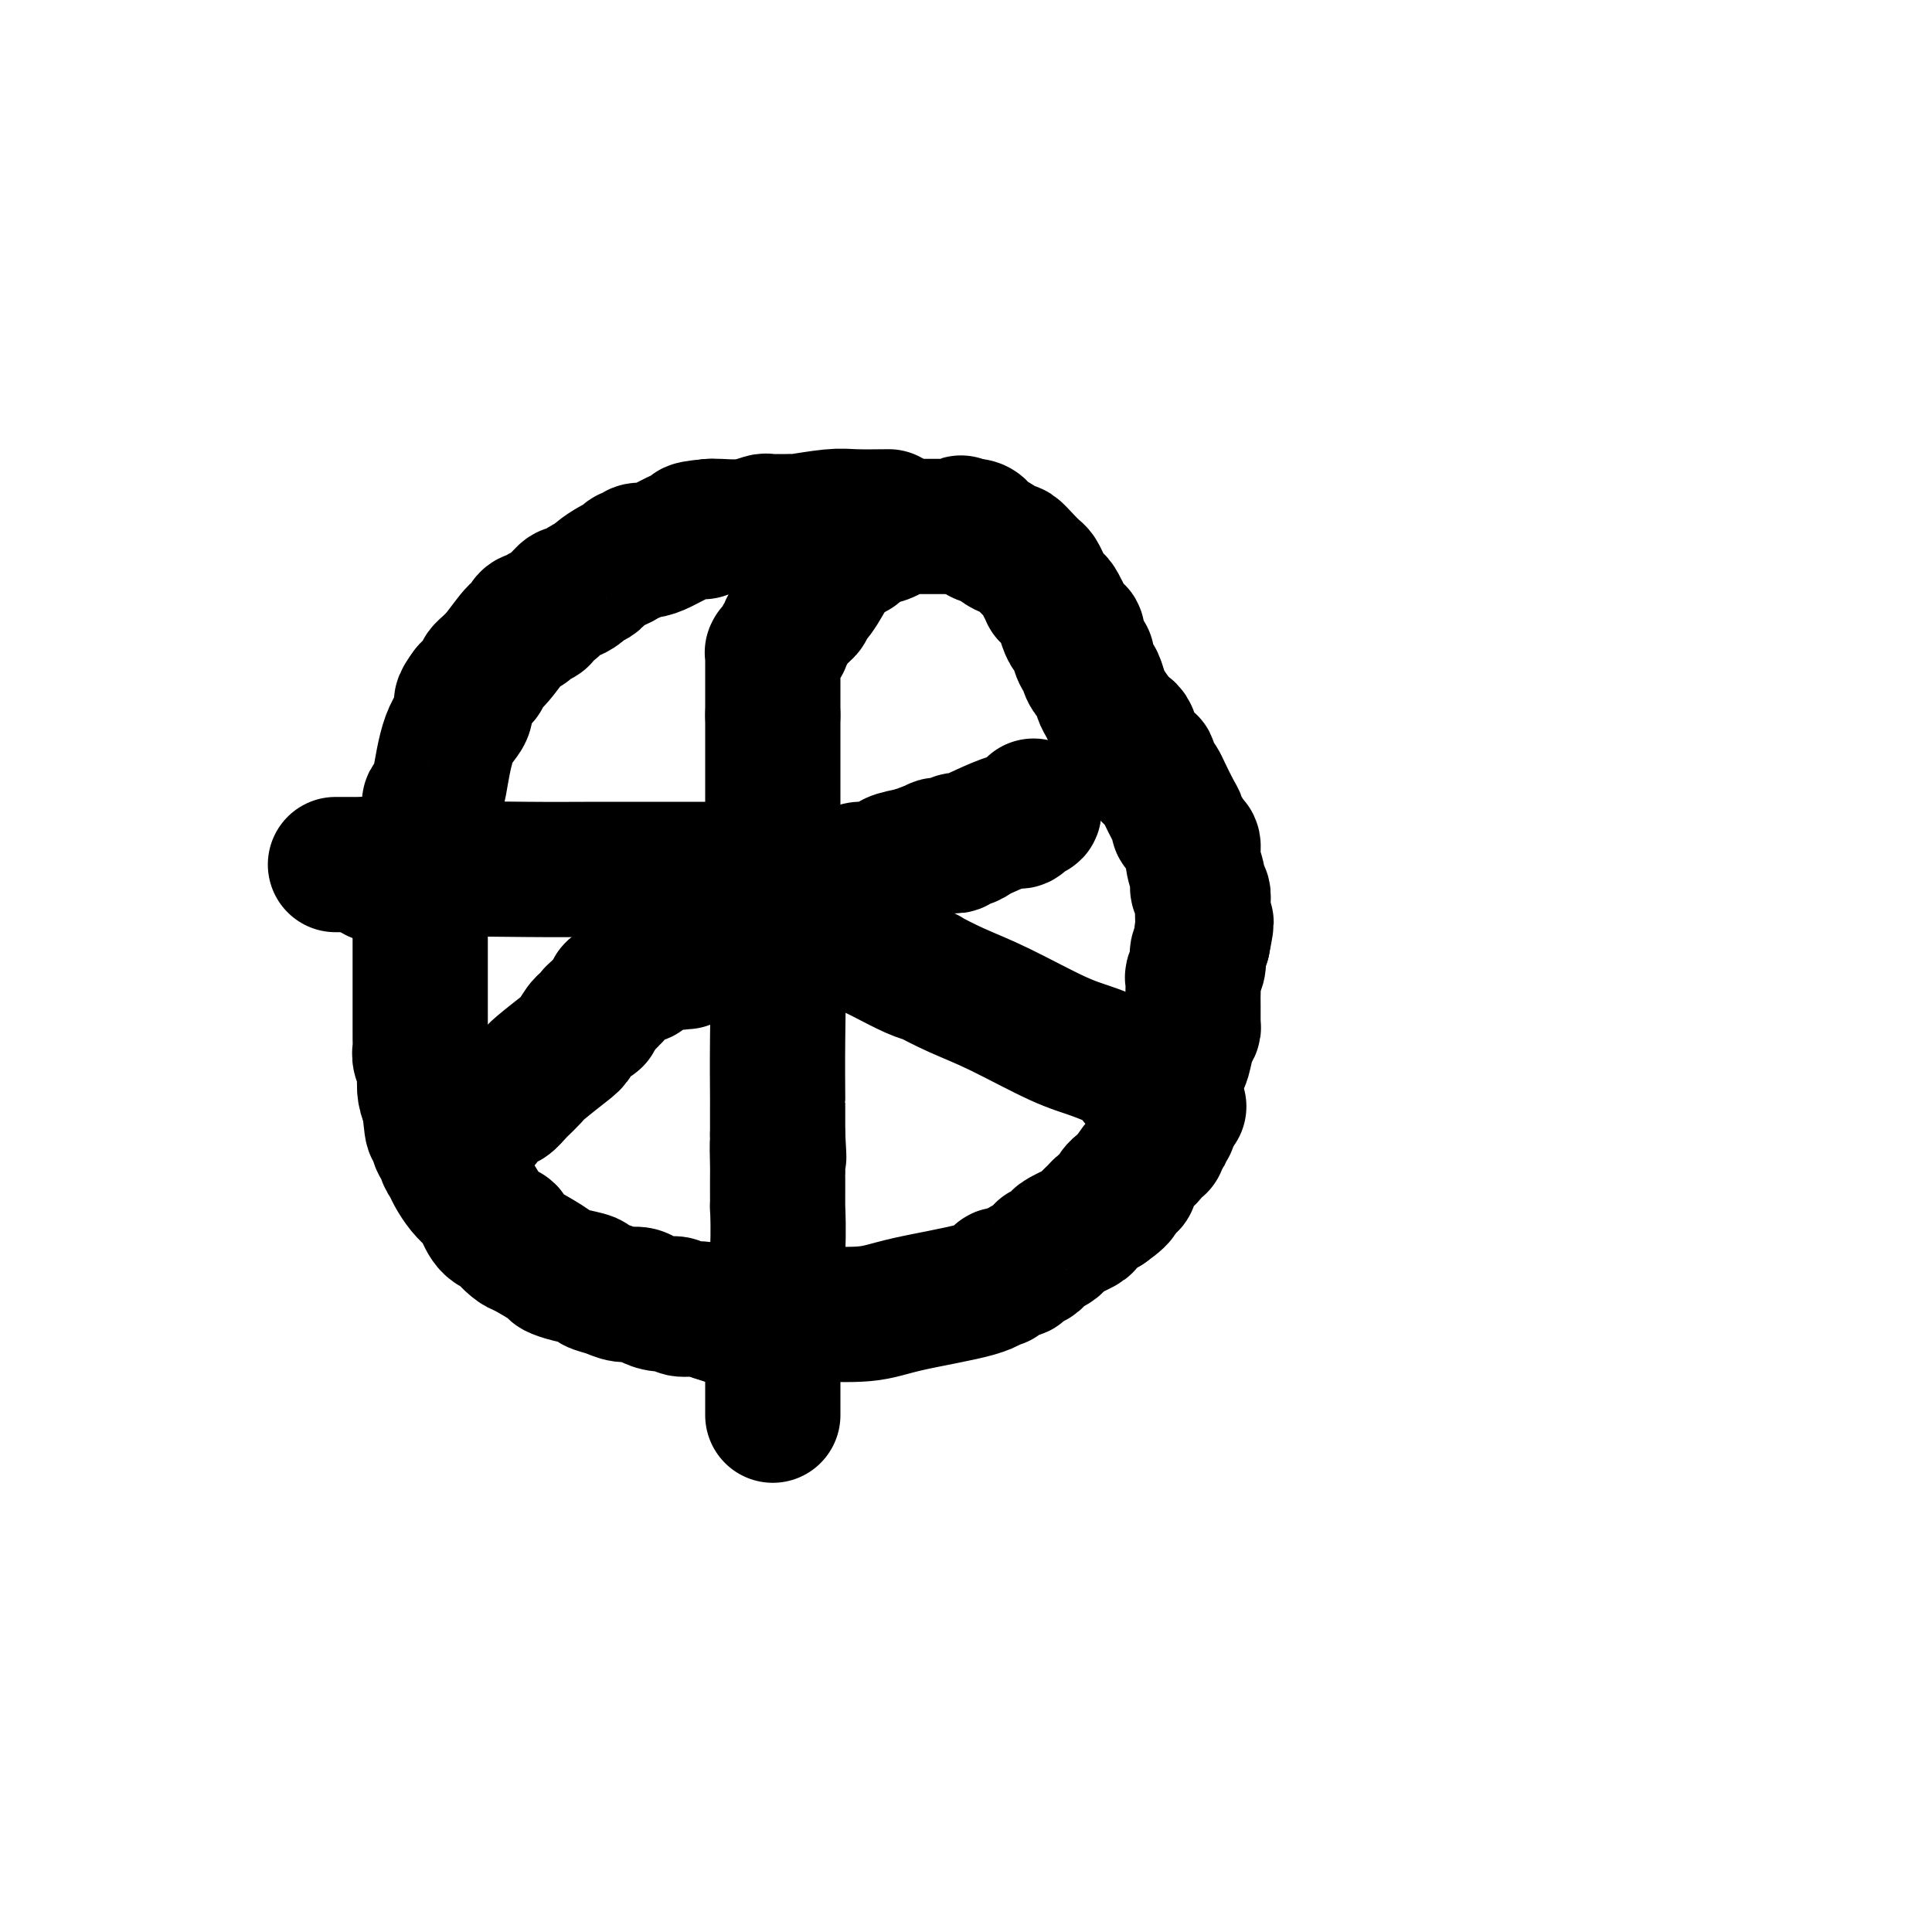 <svg viewBox='0 0 400 400' version='1.1' xmlns='http://www.w3.org/2000/svg' xmlns:xlink='http://www.w3.org/1999/xlink'><g fill='none' stroke='#000000' stroke-width='28' stroke-linecap='round' stroke-linejoin='round'><path d='M184,107c-2.598,0.030 -5.196,0.061 -7,0c-1.804,-0.061 -2.815,-0.212 -5,0c-2.185,0.212 -5.545,0.789 -7,1c-1.455,0.211 -1.004,0.055 -1,0c0.004,-0.055 -0.440,-0.011 -1,0c-0.560,0.011 -1.235,-0.011 -2,0c-0.765,0.011 -1.619,0.055 -2,0c-0.381,-0.055 -0.288,-0.211 -1,0c-0.712,0.211 -2.230,0.788 -4,1c-1.770,0.212 -3.791,0.061 -5,0c-1.209,-0.061 -1.604,-0.030 -2,0'/><path d='M147,109c-6.184,0.534 -3.144,0.867 -2,1c1.144,0.133 0.392,0.064 0,0c-0.392,-0.064 -0.423,-0.123 -1,0c-0.577,0.123 -1.699,0.429 -3,1c-1.301,0.571 -2.783,1.406 -4,2c-1.217,0.594 -2.171,0.947 -3,1c-0.829,0.053 -1.533,-0.194 -2,0c-0.467,0.194 -0.696,0.829 -1,1c-0.304,0.171 -0.682,-0.123 -1,0c-0.318,0.123 -0.576,0.663 -1,1c-0.424,0.337 -1.016,0.471 -2,1c-0.984,0.529 -2.362,1.453 -3,2c-0.638,0.547 -0.536,0.718 -1,1c-0.464,0.282 -1.492,0.675 -2,1c-0.508,0.325 -0.494,0.584 -1,1c-0.506,0.416 -1.531,0.991 -2,1c-0.469,0.009 -0.381,-0.548 -1,0c-0.619,0.548 -1.946,2.202 -3,3c-1.054,0.798 -1.836,0.739 -2,1c-0.164,0.261 0.292,0.840 0,1c-0.292,0.160 -1.330,-0.099 -2,0c-0.670,0.099 -0.972,0.555 -1,1c-0.028,0.445 0.218,0.878 0,1c-0.218,0.122 -0.900,-0.069 -2,1c-1.100,1.069 -2.620,3.396 -4,5c-1.380,1.604 -2.622,2.485 -3,3c-0.378,0.515 0.106,0.663 0,1c-0.106,0.337 -0.802,0.864 -1,1c-0.198,0.136 0.100,-0.117 0,0c-0.100,0.117 -0.600,0.605 -1,1c-0.400,0.395 -0.700,0.698 -1,1'/><path d='M97,143c-2.124,2.769 -1.433,2.692 -1,3c0.433,0.308 0.610,1.000 0,2c-0.610,1.000 -2.006,2.309 -3,5c-0.994,2.691 -1.587,6.763 -2,9c-0.413,2.237 -0.647,2.640 -1,3c-0.353,0.360 -0.827,0.676 -1,1c-0.173,0.324 -0.047,0.657 0,1c0.047,0.343 0.014,0.698 0,1c-0.014,0.302 -0.008,0.552 0,1c0.008,0.448 0.017,1.095 0,2c-0.017,0.905 -0.061,2.068 0,3c0.061,0.932 0.227,1.633 0,2c-0.227,0.367 -0.845,0.400 -1,1c-0.155,0.600 0.155,1.765 0,3c-0.155,1.235 -0.774,2.539 -1,3c-0.226,0.461 -0.061,0.080 0,1c0.061,0.920 0.016,3.141 0,5c-0.016,1.859 -0.004,3.356 0,4c0.004,0.644 0.001,0.434 0,2c-0.001,1.566 -0.000,4.908 0,7c0.000,2.092 0.000,2.934 0,4c-0.000,1.066 0.000,2.354 0,3c-0.000,0.646 -0.001,0.648 0,1c0.001,0.352 0.004,1.053 0,2c-0.004,0.947 -0.015,2.140 0,3c0.015,0.860 0.056,1.388 0,2c-0.056,0.612 -0.208,1.308 0,2c0.208,0.692 0.777,1.381 1,2c0.223,0.619 0.098,1.167 0,2c-0.098,0.833 -0.171,1.952 0,3c0.171,1.048 0.585,2.024 1,3'/><path d='M89,229c0.533,7.738 0.865,4.082 1,3c0.135,-1.082 0.074,0.410 0,1c-0.074,0.590 -0.160,0.280 0,1c0.160,0.720 0.567,2.471 1,3c0.433,0.529 0.892,-0.164 1,0c0.108,0.164 -0.136,1.186 0,2c0.136,0.814 0.652,1.422 1,2c0.348,0.578 0.527,1.126 1,2c0.473,0.874 1.242,2.073 2,3c0.758,0.927 1.507,1.583 2,2c0.493,0.417 0.729,0.597 1,1c0.271,0.403 0.577,1.029 1,2c0.423,0.971 0.963,2.285 2,3c1.037,0.715 2.569,0.829 3,1c0.431,0.171 -0.240,0.399 0,1c0.240,0.601 1.392,1.576 2,2c0.608,0.424 0.671,0.299 2,1c1.329,0.701 3.923,2.229 5,3c1.077,0.771 0.637,0.784 1,1c0.363,0.216 1.528,0.636 3,1c1.472,0.364 3.252,0.671 4,1c0.748,0.329 0.465,0.679 1,1c0.535,0.321 1.889,0.612 3,1c1.111,0.388 1.979,0.873 3,1c1.021,0.127 2.193,-0.106 3,0c0.807,0.106 1.248,0.549 2,1c0.752,0.451 1.815,0.908 3,1c1.185,0.092 2.493,-0.182 3,0c0.507,0.182 0.213,0.818 1,1c0.787,0.182 2.653,-0.091 4,0c1.347,0.091 2.173,0.545 3,1'/><path d='M148,272c6.392,2.166 1.871,0.580 1,0c-0.871,-0.580 1.908,-0.155 4,0c2.092,0.155 3.495,0.042 4,0c0.505,-0.042 0.110,-0.011 1,0c0.890,0.011 3.064,0.003 4,0c0.936,-0.003 0.633,0.001 1,0c0.367,-0.001 1.404,-0.005 2,0c0.596,0.005 0.751,0.020 1,0c0.249,-0.020 0.591,-0.076 3,0c2.409,0.076 6.884,0.284 10,0c3.116,-0.284 4.873,-1.061 9,-2c4.127,-0.939 10.625,-2.040 14,-3c3.375,-0.960 3.629,-1.778 4,-2c0.371,-0.222 0.859,0.151 1,0c0.141,-0.151 -0.065,-0.828 0,-1c0.065,-0.172 0.403,0.161 1,0c0.597,-0.161 1.455,-0.816 2,-1c0.545,-0.184 0.777,0.105 1,0c0.223,-0.105 0.436,-0.602 1,-1c0.564,-0.398 1.478,-0.698 2,-1c0.522,-0.302 0.651,-0.606 1,-1c0.349,-0.394 0.916,-0.878 1,-1c0.084,-0.122 -0.317,0.118 0,0c0.317,-0.118 1.351,-0.594 2,-1c0.649,-0.406 0.913,-0.742 1,-1c0.087,-0.258 -0.002,-0.437 1,-1c1.002,-0.563 3.094,-1.510 4,-2c0.906,-0.490 0.624,-0.523 1,-1c0.376,-0.477 1.409,-1.398 2,-2c0.591,-0.602 0.740,-0.886 1,-1c0.260,-0.114 0.630,-0.057 1,0'/><path d='M229,250c4.527,-3.187 2.343,-2.654 2,-3c-0.343,-0.346 1.155,-1.573 2,-2c0.845,-0.427 1.038,-0.056 1,0c-0.038,0.056 -0.307,-0.203 0,-1c0.307,-0.797 1.192,-2.131 2,-3c0.808,-0.869 1.541,-1.275 2,-2c0.459,-0.725 0.644,-1.771 1,-2c0.356,-0.229 0.884,0.359 1,0c0.116,-0.359 -0.180,-1.666 0,-2c0.180,-0.334 0.837,0.305 1,0c0.163,-0.305 -0.167,-1.554 0,-2c0.167,-0.446 0.832,-0.087 1,0c0.168,0.087 -0.162,-0.096 0,-1c0.162,-0.904 0.817,-2.529 1,-4c0.183,-1.471 -0.105,-2.790 0,-4c0.105,-1.210 0.602,-2.313 1,-3c0.398,-0.687 0.695,-0.959 1,-2c0.305,-1.041 0.618,-2.850 1,-4c0.382,-1.150 0.835,-1.639 1,-2c0.165,-0.361 0.044,-0.594 0,-1c-0.044,-0.406 -0.012,-0.985 0,-1c0.012,-0.015 0.003,0.535 0,0c-0.003,-0.535 -0.002,-2.156 0,-3c0.002,-0.844 0.004,-0.911 0,-1c-0.004,-0.089 -0.015,-0.199 0,-1c0.015,-0.801 0.056,-2.294 0,-3c-0.056,-0.706 -0.208,-0.626 0,-1c0.208,-0.374 0.777,-1.203 1,-2c0.223,-0.797 0.098,-1.561 0,-2c-0.098,-0.439 -0.171,-0.554 0,-1c0.171,-0.446 0.585,-1.223 1,-2'/><path d='M249,195c1.392,-6.919 0.373,-3.217 0,-2c-0.373,1.217 -0.100,-0.052 0,-1c0.100,-0.948 0.026,-1.577 0,-2c-0.026,-0.423 -0.006,-0.642 0,-1c0.006,-0.358 -0.002,-0.855 0,-1c0.002,-0.145 0.016,0.062 0,0c-0.016,-0.062 -0.061,-0.393 0,-1c0.061,-0.607 0.227,-1.490 0,-2c-0.227,-0.510 -0.849,-0.646 -1,-1c-0.151,-0.354 0.167,-0.925 0,-2c-0.167,-1.075 -0.819,-2.655 -1,-4c-0.181,-1.345 0.110,-2.454 0,-3c-0.110,-0.546 -0.620,-0.528 -1,-1c-0.380,-0.472 -0.630,-1.432 -1,-2c-0.370,-0.568 -0.859,-0.744 -1,-1c-0.141,-0.256 0.065,-0.594 0,-1c-0.065,-0.406 -0.400,-0.881 -1,-2c-0.600,-1.119 -1.466,-2.882 -2,-4c-0.534,-1.118 -0.735,-1.590 -1,-2c-0.265,-0.410 -0.595,-0.757 -1,-1c-0.405,-0.243 -0.887,-0.383 -1,-1c-0.113,-0.617 0.141,-1.710 0,-2c-0.141,-0.290 -0.679,0.224 -1,0c-0.321,-0.224 -0.425,-1.187 -1,-2c-0.575,-0.813 -1.621,-1.476 -2,-2c-0.379,-0.524 -0.090,-0.910 0,-1c0.090,-0.090 -0.017,0.114 0,0c0.017,-0.114 0.159,-0.546 0,-1c-0.159,-0.454 -0.620,-0.930 -1,-1c-0.380,-0.070 -0.680,0.266 -1,0c-0.320,-0.266 -0.660,-1.133 -1,-2'/><path d='M231,149c-2.654,-4.148 -1.288,-1.516 -1,-1c0.288,0.516 -0.501,-1.082 -1,-2c-0.499,-0.918 -0.707,-1.154 -1,-2c-0.293,-0.846 -0.670,-2.301 -1,-3c-0.330,-0.699 -0.614,-0.641 -1,-1c-0.386,-0.359 -0.873,-1.133 -1,-2c-0.127,-0.867 0.107,-1.826 0,-2c-0.107,-0.174 -0.553,0.436 -1,0c-0.447,-0.436 -0.894,-1.918 -1,-3c-0.106,-1.082 0.129,-1.765 0,-2c-0.129,-0.235 -0.622,-0.023 -1,0c-0.378,0.023 -0.640,-0.144 -1,-1c-0.360,-0.856 -0.817,-2.400 -1,-3c-0.183,-0.600 -0.091,-0.256 0,0c0.091,0.256 0.183,0.424 0,0c-0.183,-0.424 -0.640,-1.440 -1,-2c-0.360,-0.560 -0.621,-0.665 -1,-1c-0.379,-0.335 -0.874,-0.901 -1,-1c-0.126,-0.099 0.118,0.269 0,0c-0.118,-0.269 -0.599,-1.176 -1,-2c-0.401,-0.824 -0.722,-1.565 -1,-2c-0.278,-0.435 -0.513,-0.564 -1,-1c-0.487,-0.436 -1.227,-1.177 -2,-2c-0.773,-0.823 -1.577,-1.726 -2,-2c-0.423,-0.274 -0.463,0.081 -1,0c-0.537,-0.081 -1.572,-0.600 -2,-1c-0.428,-0.400 -0.250,-0.682 -1,-1c-0.750,-0.318 -2.428,-0.673 -3,-1c-0.572,-0.327 -0.039,-0.627 0,-1c0.039,-0.373 -0.418,-0.821 -1,-1c-0.582,-0.179 -1.291,-0.090 -2,0'/><path d='M200,109c-2.119,-1.392 -0.417,-0.373 0,0c0.417,0.373 -0.451,0.100 -1,0c-0.549,-0.100 -0.778,-0.027 -1,0c-0.222,0.027 -0.437,0.007 -1,0c-0.563,-0.007 -1.473,-0.002 -2,0c-0.527,0.002 -0.670,0.001 -1,0c-0.330,-0.001 -0.848,-0.000 -1,0c-0.152,0.000 0.060,0.000 0,0c-0.060,-0.000 -0.392,-0.000 -1,0c-0.608,0.000 -1.491,0.000 -2,0c-0.509,-0.000 -0.644,-0.001 -1,0c-0.356,0.001 -0.935,0.003 -1,0c-0.065,-0.003 0.382,-0.011 0,0c-0.382,0.011 -1.593,0.042 -2,0c-0.407,-0.042 -0.012,-0.156 0,0c0.012,0.156 -0.361,0.581 -1,1c-0.639,0.419 -1.543,0.830 -2,1c-0.457,0.170 -0.466,0.098 -1,0c-0.534,-0.098 -1.593,-0.223 -2,0c-0.407,0.223 -0.160,0.792 0,1c0.160,0.208 0.235,0.055 0,0c-0.235,-0.055 -0.780,-0.011 -1,0c-0.220,0.011 -0.115,-0.012 0,0c0.115,0.012 0.241,0.060 0,0c-0.241,-0.060 -0.848,-0.226 -1,0c-0.152,0.226 0.152,0.845 0,1c-0.152,0.155 -0.759,-0.155 -1,0c-0.241,0.155 -0.116,0.773 0,1c0.116,0.227 0.224,0.061 0,0c-0.224,-0.061 -0.778,-0.017 -1,0c-0.222,0.017 -0.111,0.009 0,0'/><path d='M176,114c-1.658,0.875 -0.802,0.563 -1,1c-0.198,0.437 -1.449,1.622 -2,2c-0.551,0.378 -0.400,-0.053 -1,1c-0.600,1.053 -1.949,3.588 -3,5c-1.051,1.412 -1.803,1.700 -2,2c-0.197,0.300 0.159,0.614 0,1c-0.159,0.386 -0.835,0.846 -1,1c-0.165,0.154 0.181,0.002 0,0c-0.181,-0.002 -0.889,0.146 -1,0c-0.111,-0.146 0.376,-0.585 0,0c-0.376,0.585 -1.617,2.194 -2,3c-0.383,0.806 0.090,0.808 0,1c-0.090,0.192 -0.742,0.574 -1,1c-0.258,0.426 -0.121,0.898 0,1c0.121,0.102 0.225,-0.165 0,0c-0.225,0.165 -0.778,0.762 -1,1c-0.222,0.238 -0.112,0.115 0,0c0.112,-0.115 0.226,-0.223 0,0c-0.226,0.223 -0.793,0.778 -1,1c-0.207,0.222 -0.056,0.113 0,0c0.056,-0.113 0.015,-0.230 0,0c-0.015,0.230 -0.004,0.806 0,1c0.004,0.194 0.001,0.004 0,0c-0.001,-0.004 -0.000,0.176 0,0c0.000,-0.176 0.000,-0.709 0,0c-0.000,0.709 -0.000,2.659 0,4c0.000,1.341 0.000,2.072 0,3c-0.000,0.928 -0.000,2.053 0,3c0.000,0.947 0.000,1.717 0,2c-0.000,0.283 -0.000,0.081 0,0c0.000,-0.081 0.000,-0.040 0,0'/><path d='M160,148c0.000,2.237 -0.000,1.330 0,1c0.000,-0.330 0.000,-0.085 0,0c-0.000,0.085 -0.000,0.008 0,0c0.000,-0.008 0.000,0.054 0,0c-0.000,-0.054 -0.000,-0.222 0,0c0.000,0.222 0.000,0.836 0,1c-0.000,0.164 -0.000,-0.121 0,0c0.000,0.121 0.000,0.648 0,1c-0.000,0.352 -0.000,0.529 0,1c0.000,0.471 0.000,1.236 0,2c-0.000,0.764 -0.000,1.526 0,2c0.000,0.474 0.000,0.660 0,1c-0.000,0.340 -0.000,0.834 0,1c0.000,0.166 0.000,0.002 0,0c-0.000,-0.002 -0.000,0.156 0,0c0.000,-0.156 0.000,-0.628 0,0c-0.000,0.628 -0.000,2.354 0,4c0.000,1.646 0.000,3.211 0,4c-0.000,0.789 -0.000,0.803 0,1c0.000,0.197 0.001,0.577 0,1c-0.001,0.423 -0.004,0.891 0,1c0.004,0.109 0.015,-0.139 0,0c-0.015,0.139 -0.056,0.667 0,1c0.056,0.333 0.207,0.471 0,1c-0.207,0.529 -0.774,1.447 -1,2c-0.226,0.553 -0.113,0.740 0,1c0.113,0.260 0.226,0.592 0,1c-0.226,0.408 -0.793,0.893 -1,1c-0.207,0.107 -0.056,-0.163 0,0c0.056,0.163 0.016,0.761 0,1c-0.016,0.239 -0.008,0.120 0,0'/><path d='M158,177c-0.309,4.427 -0.083,0.993 0,0c0.083,-0.993 0.022,0.454 0,1c-0.022,0.546 -0.006,0.190 0,0c0.006,-0.190 0.002,-0.216 0,0c-0.002,0.216 -0.000,0.674 0,1c0.000,0.326 0.000,0.521 0,1c-0.000,0.479 -0.000,1.242 0,2c0.000,0.758 0.000,1.510 0,2c-0.000,0.490 -0.000,0.719 0,1c0.000,0.281 0.000,0.615 0,1c-0.000,0.385 -0.000,0.820 0,1c0.000,0.180 0.000,0.105 0,0c-0.000,-0.105 -0.000,-0.238 0,0c0.000,0.238 0.000,0.848 0,1c-0.000,0.152 -0.000,-0.155 0,0c0.000,0.155 0.000,0.773 0,1c-0.000,0.227 -0.000,0.065 0,0c0.000,-0.065 0.000,-0.031 0,0c-0.000,0.031 -0.001,0.061 0,0c0.001,-0.061 0.004,-0.212 0,0c-0.004,0.212 -0.015,0.789 0,1c0.015,0.211 0.056,0.057 0,0c-0.056,-0.057 -0.207,-0.015 0,0c0.207,0.015 0.774,0.004 1,0c0.226,-0.004 0.112,-0.001 0,0c-0.112,0.001 -0.223,0.000 0,0c0.223,-0.000 0.778,-0.000 1,0c0.222,0.000 0.111,0.000 0,0c-0.111,-0.000 -0.222,-0.000 0,0c0.222,0.000 0.778,0.000 1,0c0.222,-0.000 0.111,-0.000 0,0'/><path d='M161,190c0.403,-0.223 -0.088,-0.780 0,-1c0.088,-0.220 0.756,-0.101 1,0c0.244,0.101 0.065,0.186 0,0c-0.065,-0.186 -0.016,-0.642 0,-1c0.016,-0.358 0.001,-0.617 0,-1c-0.001,-0.383 0.014,-0.891 0,-1c-0.014,-0.109 -0.055,0.181 0,0c0.055,-0.181 0.207,-0.833 0,-1c-0.207,-0.167 -0.772,0.152 -1,0c-0.228,-0.152 -0.117,-0.773 0,-1c0.117,-0.227 0.241,-0.060 0,0c-0.241,0.060 -0.848,0.012 -1,0c-0.152,-0.012 0.152,0.011 0,0c-0.152,-0.011 -0.759,-0.057 -1,0c-0.241,0.057 -0.116,0.215 0,0c0.116,-0.215 0.223,-0.804 0,-1c-0.223,-0.196 -0.777,-0.000 -1,0c-0.223,0.000 -0.116,-0.196 0,0c0.116,0.196 0.241,0.784 0,1c-0.241,0.216 -0.849,0.061 -1,0c-0.151,-0.061 0.156,-0.027 0,0c-0.156,0.027 -0.774,0.046 -1,0c-0.226,-0.046 -0.061,-0.157 0,0c0.061,0.157 0.016,0.582 0,1c-0.016,0.418 -0.004,0.829 0,1c0.004,0.171 0.001,0.102 0,0c-0.001,-0.102 -0.000,-0.237 0,0c0.000,0.237 0.000,0.847 0,1c-0.000,0.153 -0.000,-0.151 0,0c0.000,0.151 0.000,0.757 0,1c-0.000,0.243 -0.000,0.121 0,0'/><path d='M156,188c-0.369,0.790 -0.291,0.264 0,0c0.291,-0.264 0.796,-0.267 1,0c0.204,0.267 0.107,0.804 0,1c-0.107,0.196 -0.225,0.053 0,0c0.225,-0.053 0.791,-0.014 1,0c0.209,0.014 0.060,0.004 0,0c-0.060,-0.004 -0.030,-0.001 0,0c0.030,0.001 0.059,0.000 0,0c-0.059,-0.000 -0.208,-0.000 0,0c0.208,0.000 0.773,0.000 1,0c0.227,-0.000 0.117,-0.000 0,0c-0.117,0.000 -0.241,0.000 0,0c0.241,-0.000 0.848,-0.000 1,0c0.152,0.000 -0.152,0.000 0,0c0.152,-0.000 0.759,-0.000 1,0c0.241,0.000 0.116,-0.000 0,0c-0.116,0.000 -0.224,0.000 0,0c0.224,-0.000 0.778,-0.000 1,0c0.222,0.000 0.112,0.000 0,0c-0.112,-0.000 -0.226,-0.000 0,0c0.226,0.000 0.792,0.000 1,0c0.208,-0.000 0.060,-0.000 0,0c-0.060,0.000 -0.030,0.000 0,0c0.030,-0.000 0.060,-0.000 0,0c-0.060,0.000 -0.208,0.001 0,0c0.208,-0.001 0.774,-0.004 1,0c0.226,0.004 0.113,0.015 0,0c-0.113,-0.015 -0.226,-0.056 0,0c0.226,0.056 0.792,0.207 1,0c0.208,-0.207 0.060,-0.774 0,-1c-0.060,-0.226 -0.030,-0.113 0,0'/><path d='M165,188c1.392,0.061 0.373,0.212 0,0c-0.373,-0.212 -0.100,-0.788 0,-1c0.100,-0.212 0.027,-0.061 0,0c-0.027,0.061 -0.007,0.030 0,0c0.007,-0.030 0.002,-0.061 0,0c-0.002,0.061 -0.001,0.214 0,0c0.001,-0.214 0.000,-0.793 0,-1c-0.000,-0.207 -0.000,-0.041 0,0c0.000,0.041 0.000,-0.042 0,0c-0.000,0.042 -0.001,0.208 0,0c0.001,-0.208 0.002,-0.792 0,-1c-0.002,-0.208 -0.009,-0.042 0,0c0.009,0.042 0.032,-0.042 0,0c-0.032,0.042 -0.120,0.208 0,0c0.120,-0.208 0.449,-0.792 1,-1c0.551,-0.208 1.324,-0.042 2,0c0.676,0.042 1.254,-0.040 2,0c0.746,0.040 1.660,0.204 2,0c0.340,-0.204 0.105,-0.775 0,-1c-0.105,-0.225 -0.079,-0.103 0,0c0.079,0.103 0.213,0.186 1,0c0.787,-0.186 2.228,-0.642 3,-1c0.772,-0.358 0.876,-0.617 1,-1c0.124,-0.383 0.269,-0.890 1,-1c0.731,-0.110 2.050,0.178 3,0c0.950,-0.178 1.533,-0.821 2,-1c0.467,-0.179 0.818,0.106 1,0c0.182,-0.106 0.195,-0.602 1,-1c0.805,-0.398 2.403,-0.699 4,-1'/><path d='M189,177c4.758,-1.686 4.654,-1.901 5,-2c0.346,-0.099 1.143,-0.082 2,0c0.857,0.082 1.774,0.231 2,0c0.226,-0.231 -0.238,-0.840 0,-1c0.238,-0.160 1.177,0.130 2,0c0.823,-0.130 1.530,-0.678 2,-1c0.470,-0.322 0.703,-0.416 2,-1c1.297,-0.584 3.658,-1.658 5,-2c1.342,-0.342 1.666,0.048 2,0c0.334,-0.048 0.678,-0.535 1,-1c0.322,-0.465 0.622,-0.909 1,-1c0.378,-0.091 0.833,0.172 1,0c0.167,-0.172 0.045,-0.778 0,-1c-0.045,-0.222 -0.012,-0.059 0,0c0.012,0.059 0.003,0.016 0,0c-0.003,-0.016 -0.001,-0.004 0,0c0.001,0.004 0.000,0.001 0,0c-0.000,-0.001 -0.000,-0.000 0,0c0.000,0.000 0.000,0.000 0,0c-0.000,-0.000 -0.000,-0.000 0,0'/><path d='M158,183c0.415,0.251 0.829,0.502 1,1c0.171,0.498 0.097,1.241 0,2c-0.097,0.759 -0.218,1.532 0,2c0.218,0.468 0.776,0.632 1,1c0.224,0.368 0.112,0.941 0,2c-0.112,1.059 -0.226,2.603 0,4c0.226,1.397 0.793,2.645 1,6c0.207,3.355 0.056,8.817 0,14c-0.056,5.183 -0.015,10.087 0,12c0.015,1.913 0.004,0.835 0,1c-0.004,0.165 -0.001,1.572 0,2c0.001,0.428 0.000,-0.122 0,0c-0.000,0.122 -0.000,0.918 0,1c0.000,0.082 0.000,-0.548 0,0c-0.000,0.548 -0.000,2.274 0,4'/><path d='M161,235c0.464,8.284 0.124,2.994 0,2c-0.124,-0.994 -0.033,2.307 0,4c0.033,1.693 0.009,1.777 0,2c-0.009,0.223 -0.003,0.586 0,1c0.003,0.414 0.002,0.881 0,1c-0.002,0.119 -0.004,-0.108 0,1c0.004,1.108 0.015,3.550 0,4c-0.015,0.450 -0.057,-1.094 0,0c0.057,1.094 0.211,4.825 0,9c-0.211,4.175 -0.789,8.795 -1,11c-0.211,2.205 -0.057,1.995 0,2c0.057,0.005 0.015,0.226 0,1c-0.015,0.774 -0.004,2.101 0,3c0.004,0.899 0.001,1.369 0,2c-0.001,0.631 -0.000,1.422 0,2c0.000,0.578 0.000,0.941 0,1c-0.000,0.059 -0.000,-0.188 0,0c0.000,0.188 0.000,0.812 0,1c-0.000,0.188 -0.000,-0.059 0,0c0.000,0.059 0.000,0.422 0,1c-0.000,0.578 -0.000,1.369 0,2c0.000,0.631 0.000,1.101 0,2c-0.000,0.899 -0.000,2.227 0,3c0.000,0.773 0.000,0.991 0,1c-0.000,0.009 -0.000,-0.190 0,0c0.000,0.190 0.000,0.769 0,1c-0.000,0.231 -0.000,0.113 0,0c0.000,-0.113 0.000,-0.223 0,0c-0.000,0.223 -0.000,0.778 0,1c0.000,0.222 0.000,0.111 0,0'/><path d='M160,179c-2.477,0.423 -4.954,0.845 -6,1c-1.046,0.155 -0.660,0.041 -1,0c-0.340,-0.041 -1.407,-0.011 -2,0c-0.593,0.011 -0.714,0.003 -1,0c-0.286,-0.003 -0.738,-0.002 -1,0c-0.262,0.002 -0.334,0.004 -5,0c-4.666,-0.004 -13.926,-0.015 -20,0c-6.074,0.015 -8.962,0.057 -15,0c-6.038,-0.057 -15.224,-0.211 -20,0c-4.776,0.211 -5.140,0.788 -6,1c-0.860,0.212 -2.216,0.058 -3,0c-0.784,-0.058 -0.994,-0.019 -1,0c-0.006,0.019 0.194,0.019 0,0c-0.194,-0.019 -0.783,-0.058 -1,0c-0.217,0.058 -0.062,0.211 0,0c0.062,-0.211 0.030,-0.788 0,-1c-0.030,-0.212 -0.060,-0.061 0,0c0.060,0.061 0.209,0.030 0,0c-0.209,-0.030 -0.778,-0.060 -1,0c-0.222,0.060 -0.098,0.208 0,0c0.098,-0.208 0.171,-0.774 0,-1c-0.171,-0.226 -0.585,-0.113 -1,0'/><path d='M76,179c-12.935,0.000 -3.271,0.000 0,0c3.271,0.000 0.150,-0.000 -1,0c-1.150,0.000 -0.329,0.000 0,0c0.329,0.000 0.164,0.000 0,0'/><path d='M99,232c0.410,-0.027 0.821,-0.054 1,0c0.179,0.054 0.127,0.188 0,0c-0.127,-0.188 -0.329,-0.698 0,-1c0.329,-0.302 1.189,-0.397 2,-1c0.811,-0.603 1.575,-1.715 2,-2c0.425,-0.285 0.513,0.257 1,0c0.487,-0.257 1.373,-1.312 2,-2c0.627,-0.688 0.994,-1.007 1,-1c0.006,0.007 -0.350,0.341 0,0c0.350,-0.341 1.406,-1.355 2,-2c0.594,-0.645 0.727,-0.919 2,-2c1.273,-1.081 3.686,-2.969 5,-4c1.314,-1.031 1.529,-1.203 2,-2c0.471,-0.797 1.198,-2.217 2,-3c0.802,-0.783 1.678,-0.927 2,-1c0.322,-0.073 0.089,-0.075 0,0c-0.089,0.075 -0.034,0.226 0,0c0.034,-0.226 0.048,-0.830 0,-1c-0.048,-0.170 -0.156,0.094 0,0c0.156,-0.094 0.578,-0.547 1,-1'/><path d='M124,209c4.260,-3.952 2.409,-2.331 2,-2c-0.409,0.331 0.625,-0.628 1,-1c0.375,-0.372 0.092,-0.159 0,0c-0.092,0.159 0.008,0.263 0,0c-0.008,-0.263 -0.122,-0.894 0,-1c0.122,-0.106 0.482,0.312 1,0c0.518,-0.312 1.196,-1.355 2,-2c0.804,-0.645 1.736,-0.891 2,-1c0.264,-0.109 -0.141,-0.081 0,0c0.141,0.081 0.826,0.214 1,0c0.174,-0.214 -0.163,-0.776 0,-1c0.163,-0.224 0.827,-0.112 1,0c0.173,0.112 -0.146,0.222 0,0c0.146,-0.222 0.757,-0.778 1,-1c0.243,-0.222 0.118,-0.112 0,0c-0.118,0.112 -0.227,0.226 0,0c0.227,-0.226 0.792,-0.793 1,-1c0.208,-0.207 0.060,-0.056 0,0c-0.060,0.056 -0.030,0.015 0,0c0.030,-0.015 0.061,-0.004 0,0c-0.061,0.004 -0.214,0.001 0,0c0.214,-0.001 0.793,-0.000 1,0c0.207,0.000 0.041,0.000 0,0c-0.041,-0.000 0.044,-0.000 0,0c-0.044,0.000 -0.218,0.000 0,0c0.218,-0.000 0.829,-0.000 1,0c0.171,0.000 -0.098,0.000 0,0c0.098,-0.000 0.562,-0.000 1,0c0.438,0.000 0.849,0.000 1,0c0.151,-0.000 0.043,-0.000 0,0c-0.043,0.000 -0.022,0.000 0,0'/><path d='M140,199c2.697,-1.547 1.440,-0.413 1,0c-0.440,0.413 -0.062,0.107 0,0c0.062,-0.107 -0.193,-0.015 0,0c0.193,0.015 0.835,-0.048 1,0c0.165,0.048 -0.148,0.205 0,0c0.148,-0.205 0.758,-0.773 1,-1c0.242,-0.227 0.117,-0.113 0,0c-0.117,0.113 -0.228,0.226 0,0c0.228,-0.226 0.793,-0.792 1,-1c0.207,-0.208 0.055,-0.058 0,0c-0.055,0.058 -0.013,0.026 0,0c0.013,-0.026 -0.004,-0.044 0,0c0.004,0.044 0.029,0.152 1,0c0.971,-0.152 2.887,-0.563 4,-1c1.113,-0.437 1.422,-0.901 2,-1c0.578,-0.099 1.423,0.166 2,0c0.577,-0.166 0.886,-0.762 1,-1c0.114,-0.238 0.034,-0.116 0,0c-0.034,0.116 -0.023,0.227 0,0c0.023,-0.227 0.059,-0.792 0,-1c-0.059,-0.208 -0.212,-0.060 0,0c0.212,0.060 0.791,0.031 1,0c0.209,-0.031 0.049,-0.065 0,0c-0.049,0.065 0.014,0.229 0,0c-0.014,-0.229 -0.106,-0.850 0,-1c0.106,-0.150 0.410,0.171 1,0c0.590,-0.171 1.468,-0.833 2,-1c0.532,-0.167 0.720,0.161 1,0c0.280,-0.161 0.652,-0.813 1,-1c0.348,-0.187 0.671,0.089 1,0c0.329,-0.089 0.665,-0.545 1,-1'/><path d='M162,189c3.420,-1.547 0.969,-0.415 0,0c-0.969,0.415 -0.456,0.111 0,0c0.456,-0.111 0.855,-0.031 1,0c0.145,0.031 0.037,0.012 0,0c-0.037,-0.012 -0.002,-0.019 0,0c0.002,0.019 -0.028,0.062 0,0c0.028,-0.062 0.114,-0.231 0,0c-0.114,0.231 -0.428,0.861 2,2c2.428,1.139 7.599,2.786 11,4c3.401,1.214 5.033,1.994 7,3c1.967,1.006 4.270,2.237 6,3c1.730,0.763 2.887,1.058 3,1c0.113,-0.058 -0.819,-0.470 0,0c0.819,0.470 3.390,1.821 6,3c2.610,1.179 5.260,2.185 9,4c3.740,1.815 8.572,4.438 12,6c3.428,1.562 5.454,2.064 8,3c2.546,0.936 5.611,2.307 7,3c1.389,0.693 1.100,0.710 1,1c-0.100,0.290 -0.011,0.855 0,1c0.011,0.145 -0.057,-0.130 0,0c0.057,0.130 0.240,0.666 1,1c0.760,0.334 2.099,0.468 3,1c0.901,0.532 1.366,1.463 2,2c0.634,0.537 1.438,0.680 2,1c0.562,0.320 0.883,0.818 1,1c0.117,0.182 0.032,0.049 0,0c-0.032,-0.049 -0.009,-0.014 0,0c0.009,0.014 0.005,0.007 0,0'/></g>
</svg>
